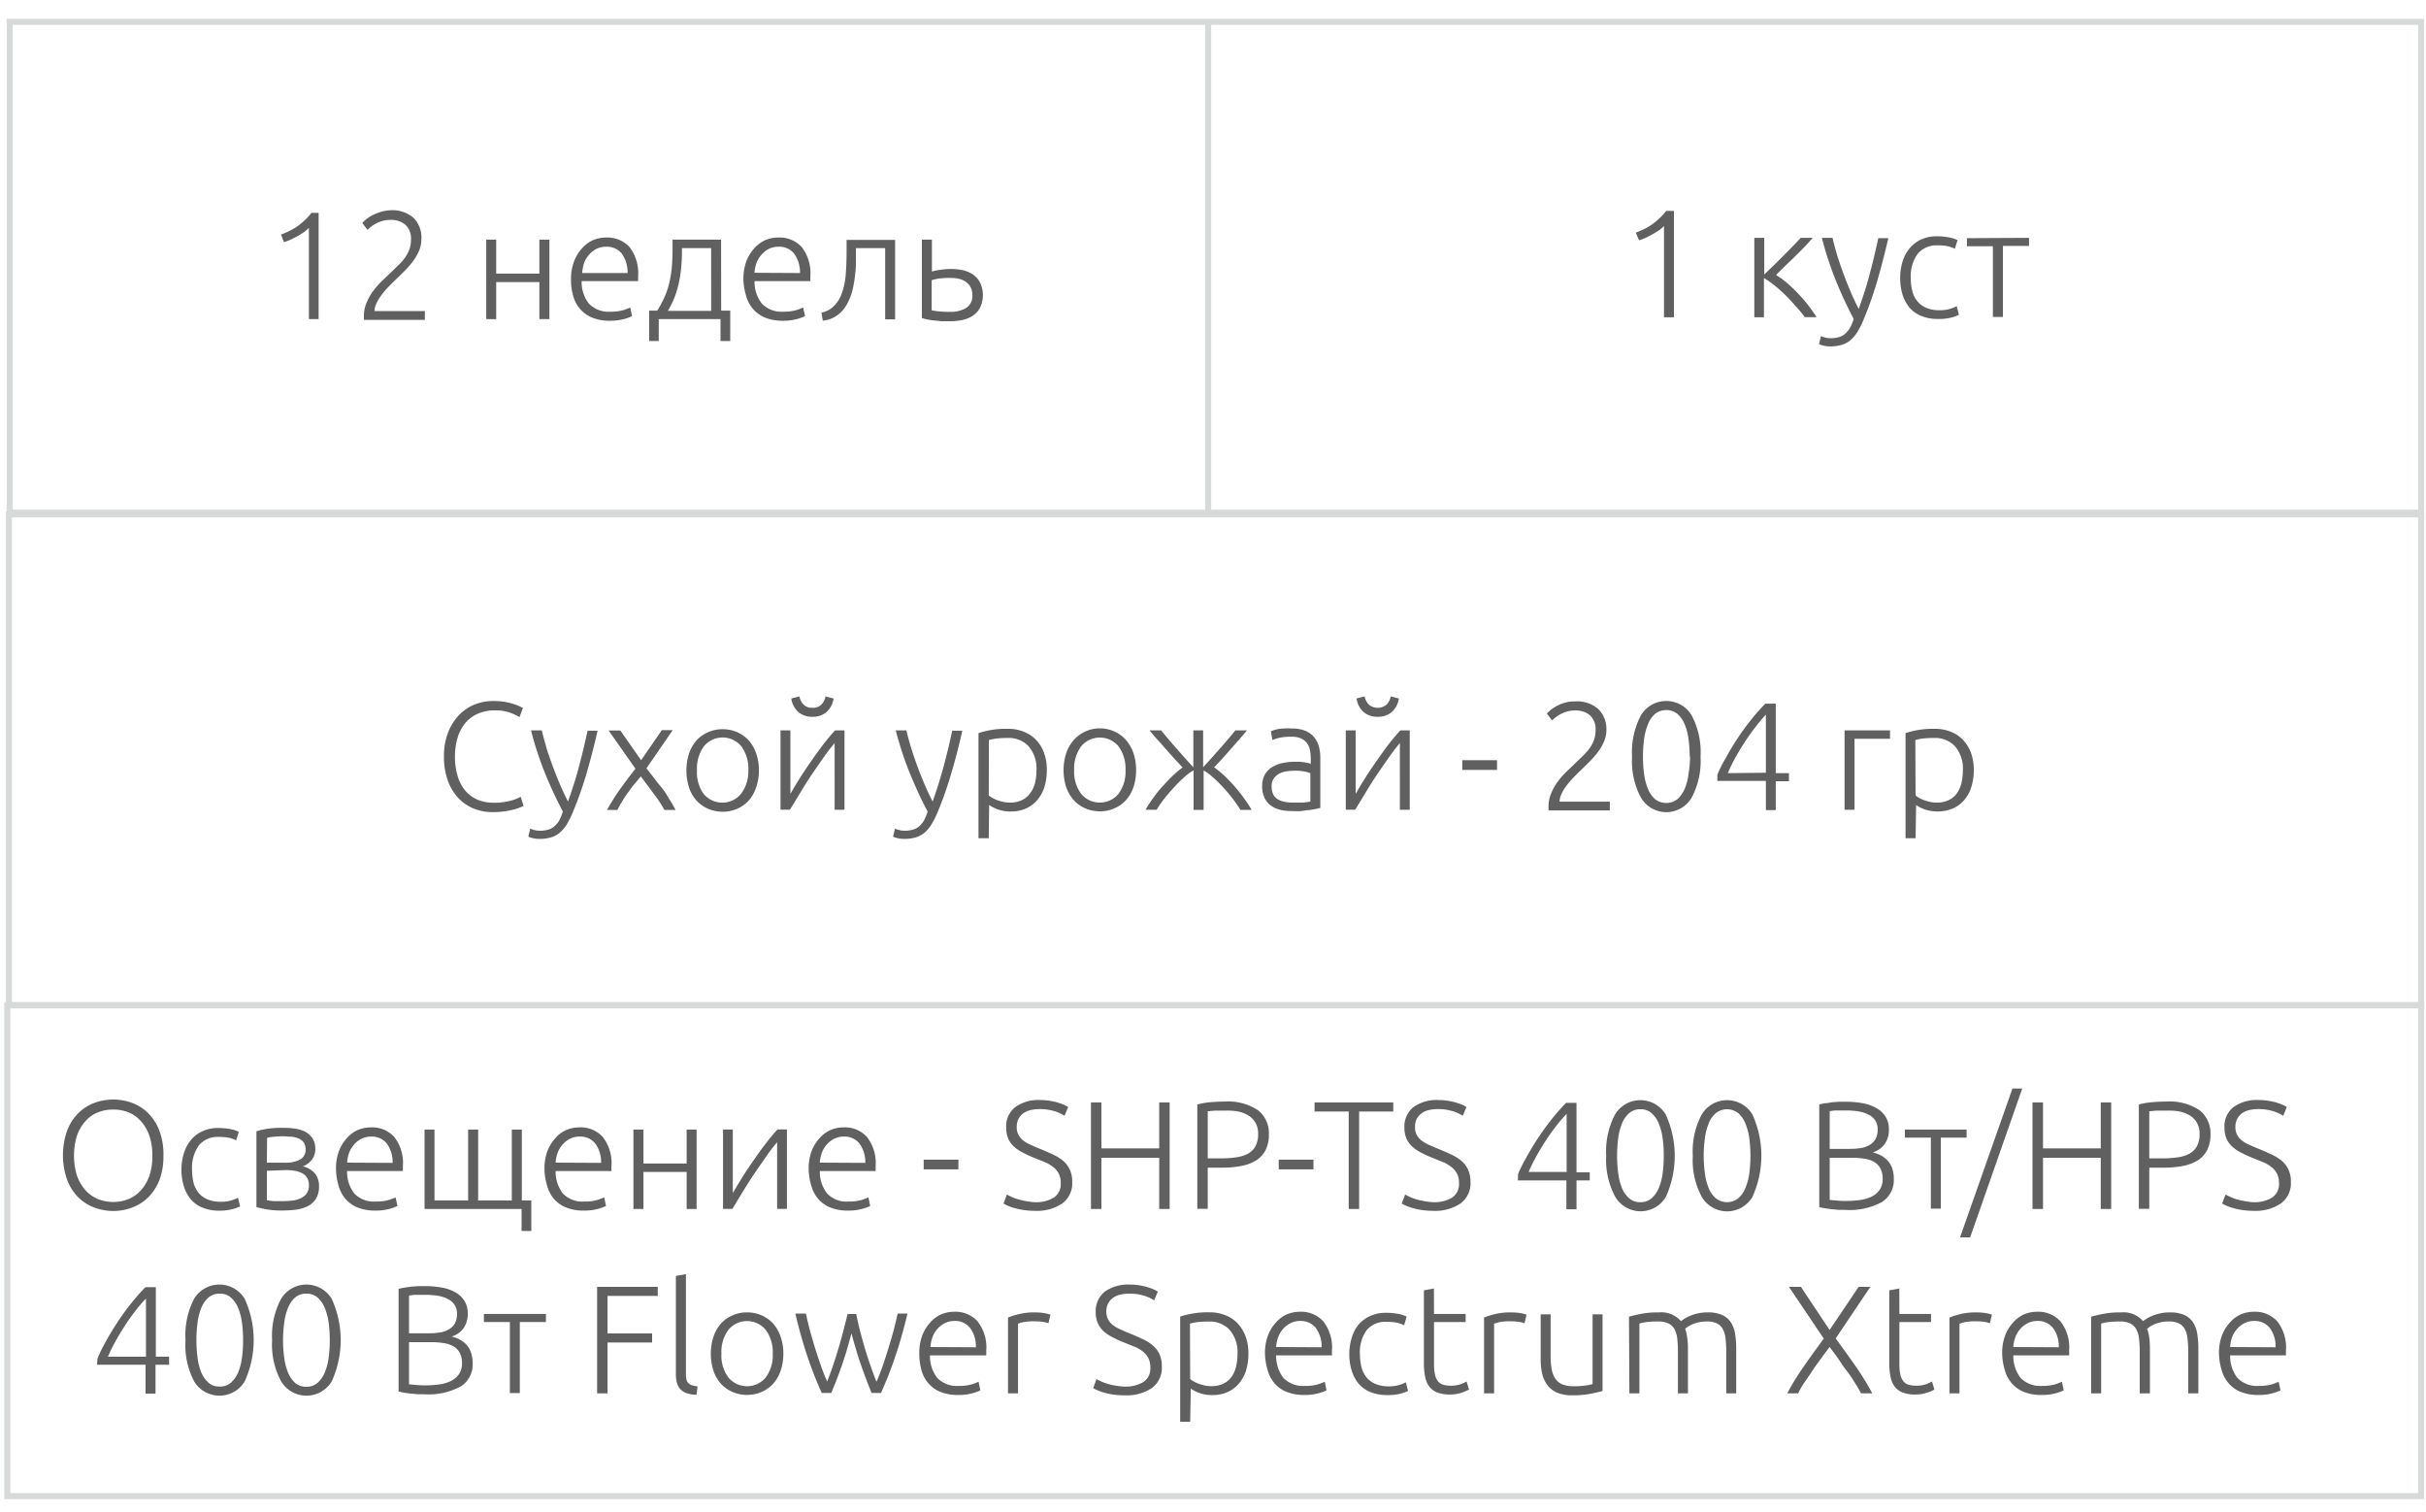 <svg id="Слой_1" data-name="Слой 1" xmlns="http://www.w3.org/2000/svg" viewBox="0 0 300 187"><defs><style>.cls-1{fill:none;stroke:#d8d9d9;stroke-miterlimit:10;stroke-width:0.75px;}.cls-2{fill:#606060;}</style></defs><line class="cls-1" x1="149.4" y1="2.9" x2="149.4" y2="63.2"/><rect class="cls-1" x="1.2" y="2.7" width="298.2" height="60.7"/><rect class="cls-1" x="1.1" y="63.6" width="298.3" height="60.7"/><rect class="cls-1" x="0.9" y="124.3" width="298.5" height="60.7"/><path class="cls-2" d="M20.21,142.9a8.31,8.31,0,0,1-.49,3A6.34,6.34,0,0,1,18.38,148a5.64,5.64,0,0,1-2,1.3,6.63,6.63,0,0,1-4.75,0,5.51,5.51,0,0,1-2-1.3,6,6,0,0,1-1.34-2.16,9.13,9.13,0,0,1,0-6,6,6,0,0,1,1.34-2.14,5.54,5.54,0,0,1,2-1.31,6.77,6.77,0,0,1,4.75,0,5.67,5.67,0,0,1,2,1.31,6.24,6.24,0,0,1,1.34,2.14A8.28,8.28,0,0,1,20.21,142.9Zm-1.37,0a7.71,7.71,0,0,0-.34-2.39,5.22,5.22,0,0,0-1-1.79A4.09,4.09,0,0,0,16,137.59a4.86,4.86,0,0,0-2-.39,4.87,4.87,0,0,0-2,.39,4.09,4.09,0,0,0-1.51,1.13,5.22,5.22,0,0,0-1,1.79,8.54,8.54,0,0,0,0,4.77,5.36,5.36,0,0,0,1,1.8,4.34,4.34,0,0,0,1.51,1.14,5.13,5.13,0,0,0,4,0,4.34,4.34,0,0,0,1.51-1.14,5.36,5.36,0,0,0,1-1.8A7.64,7.64,0,0,0,18.84,142.9Z"/><path class="cls-2" d="M27.09,149.7a5.22,5.22,0,0,1-2-.36,3.78,3.78,0,0,1-1.46-1,4.73,4.73,0,0,1-.88-1.61,6.83,6.83,0,0,1-.31-2.08,6.63,6.63,0,0,1,.32-2.11,4.82,4.82,0,0,1,.9-1.64,4.06,4.06,0,0,1,1.43-1.05,4.51,4.51,0,0,1,1.88-.37,7.8,7.8,0,0,1,1.49.13,3.74,3.74,0,0,1,1.07.34L29.2,141a4.14,4.14,0,0,0-.86-.31,6,6,0,0,0-1.27-.11,3,3,0,0,0-2.48,1.05,4.74,4.74,0,0,0-.84,3,6.7,6.7,0,0,0,.18,1.6,3.38,3.38,0,0,0,.62,1.26,2.82,2.82,0,0,0,1.1.81,4.05,4.05,0,0,0,1.65.3,4.3,4.3,0,0,0,1.34-.18,5.42,5.42,0,0,0,.79-.32l.26,1.07a4.91,4.91,0,0,1-1.07.37A6.41,6.41,0,0,1,27.09,149.7Z"/><path class="cls-2" d="M34.94,139.46c.38,0,.8,0,1.28.06a5,5,0,0,1,1.34.33,2.48,2.48,0,0,1,1,.79,2.28,2.28,0,0,1,.43,1.47,2.07,2.07,0,0,1-.42,1.28,2.42,2.42,0,0,1-1.14.83,2.74,2.74,0,0,1,1.54.91,2.46,2.46,0,0,1,.48,1.54,2.88,2.88,0,0,1-.4,1.59,2.62,2.62,0,0,1-1.06.92,5,5,0,0,1-1.48.41,15.48,15.48,0,0,1-1.68.09,10.69,10.69,0,0,1-1.8-.13c-.51-.09-.95-.19-1.32-.29v-9.38a8.57,8.57,0,0,1,1.26-.29A11.57,11.57,0,0,1,34.94,139.46ZM33,143.77h2.24a3.78,3.78,0,0,0,1.84-.38,1.32,1.32,0,0,0,.71-1.26,1.45,1.45,0,0,0-.25-.89,1.5,1.5,0,0,0-.65-.48,3,3,0,0,0-.91-.21c-.34,0-.68-.05-1-.05a11.37,11.37,0,0,0-1.19.07,4.57,4.57,0,0,0-.76.12Zm0,1v3.63l.31.06.5.06.58,0,.6,0a9.94,9.94,0,0,0,1.24-.08,3.05,3.05,0,0,0,1-.3,1.86,1.86,0,0,0,.71-.59,1.7,1.7,0,0,0,.26-1,1.67,1.67,0,0,0-.22-.9,1.5,1.5,0,0,0-.6-.57,3.31,3.31,0,0,0-.92-.31,6.55,6.55,0,0,0-1.13-.09Z"/><path class="cls-2" d="M41.55,144.57a6.17,6.17,0,0,1,.37-2.25,4.84,4.84,0,0,1,1-1.61,3.84,3.84,0,0,1,1.36-1,4.21,4.21,0,0,1,1.59-.31,3.7,3.7,0,0,1,2.88,1.18,5.22,5.22,0,0,1,1.07,3.63c0,.1,0,.2,0,.3a2.64,2.64,0,0,1,0,.29h-6.9a4.34,4.34,0,0,0,.89,2.77,3.33,3.33,0,0,0,2.66,1,5.63,5.63,0,0,0,1.6-.19,8.65,8.65,0,0,0,.85-.32l.23,1.06a5.34,5.34,0,0,1-1,.36,6.22,6.22,0,0,1-1.72.21,5.78,5.78,0,0,1-2.2-.38,3.93,3.93,0,0,1-1.5-1.06,4.32,4.32,0,0,1-.86-1.63A7.85,7.85,0,0,1,41.55,144.57Zm7-.78a3.88,3.88,0,0,0-.72-2.39,2.35,2.35,0,0,0-1.94-.86,2.57,2.57,0,0,0-1.19.27,2.84,2.84,0,0,0-.91.71,3.43,3.43,0,0,0-.61,1,4.34,4.34,0,0,0-.25,1.24Z"/><path class="cls-2" d="M64.5,149.49h-12v-9.82h1.23v8.77h4.16v-8.77h1.24v8.77h4.16v-8.77h1.24v8.77H65.7v3.77H64.5Z"/><path class="cls-2" d="M67.33,144.57a6.17,6.17,0,0,1,.37-2.25,5,5,0,0,1,1-1.61,3.79,3.79,0,0,1,1.37-1,4.12,4.12,0,0,1,1.58-.31,3.68,3.68,0,0,1,2.88,1.18,5.22,5.22,0,0,1,1.08,3.63c0,.1,0,.2,0,.3l0,.29h-6.9a4.4,4.4,0,0,0,.89,2.77,3.33,3.33,0,0,0,2.66,1,5.58,5.58,0,0,0,1.6-.19c.39-.13.68-.24.86-.32l.22,1.06a5.17,5.17,0,0,1-1,.36,6.33,6.33,0,0,1-1.72.21,5.8,5.8,0,0,1-2.21-.38,3.93,3.93,0,0,1-1.5-1.06,4.17,4.17,0,0,1-.85-1.63A7.44,7.44,0,0,1,67.33,144.57Zm7-.78a3.82,3.82,0,0,0-.72-2.39,2.35,2.35,0,0,0-1.94-.86,2.5,2.5,0,0,0-1.18.27,2.88,2.88,0,0,0-.92.71,3.21,3.21,0,0,0-.6,1,4,4,0,0,0-.26,1.24Z"/><path class="cls-2" d="M86.14,149.49H84.91v-4.58H79.57v4.58H78.33v-9.82h1.24v4.2h5.34v-4.2h1.23Z"/><path class="cls-2" d="M96.1,141.24c-.39.46-.83,1-1.33,1.73s-1,1.43-1.52,2.2-1,1.54-1.47,2.31-.87,1.43-1.21,2H89.41v-9.82h1.21v7.86q.47-.81,1.14-1.89c.44-.71.92-1.43,1.43-2.16s1-1.43,1.53-2.1a22.12,22.12,0,0,1,1.43-1.71h1.16v9.82H96.1Z"/><path class="cls-2" d="M100,144.57a6.17,6.17,0,0,1,.37-2.25,5,5,0,0,1,1-1.61,3.88,3.88,0,0,1,1.37-1,4.13,4.13,0,0,1,1.59-.31,3.67,3.67,0,0,1,2.87,1.18,5.22,5.22,0,0,1,1.08,3.63c0,.1,0,.2,0,.3l0,.29h-6.9a4.34,4.34,0,0,0,.9,2.77,3.3,3.3,0,0,0,2.66,1,5.55,5.55,0,0,0,1.59-.19c.39-.13.68-.24.86-.32l.22,1.06a5.17,5.17,0,0,1-1,.36,6.28,6.28,0,0,1-1.72.21,5.8,5.8,0,0,1-2.21-.38,3.93,3.93,0,0,1-1.5-1.06,4.17,4.17,0,0,1-.85-1.63A7.44,7.44,0,0,1,100,144.57Zm7-.78a3.82,3.82,0,0,0-.72-2.39,2.33,2.33,0,0,0-1.94-.86,2.5,2.5,0,0,0-1.18.27,2.88,2.88,0,0,0-.92.71,3.21,3.21,0,0,0-.6,1,4.35,4.35,0,0,0-.26,1.24Z"/><path class="cls-2" d="M114.22,143.39h4.3v1.2h-4.3Z"/><path class="cls-2" d="M127.92,148.65a4.25,4.25,0,0,0,2.39-.56,2,2,0,0,0,.86-1.82,2.38,2.38,0,0,0-.28-1.21,2.45,2.45,0,0,0-.73-.81,4.15,4.15,0,0,0-1-.57l-1.24-.5a15.63,15.63,0,0,1-1.46-.67,4.85,4.85,0,0,1-1.1-.76,2.9,2.9,0,0,1-.7-1,3.41,3.41,0,0,1-.23-1.29,3,3,0,0,1,1.12-2.57,4.94,4.94,0,0,1,3.11-.87,7.22,7.22,0,0,1,1,.07,8.54,8.54,0,0,1,1,.2c.3.09.57.18.82.28a3.43,3.43,0,0,1,.61.32l-.45,1.08a4.73,4.73,0,0,0-1.34-.6,6.23,6.23,0,0,0-1.7-.23,5.14,5.14,0,0,0-1.15.12,2.6,2.6,0,0,0-.91.4,2.05,2.05,0,0,0-.59.69,2.12,2.12,0,0,0-.22,1,2,2,0,0,0,.23,1,2.16,2.16,0,0,0,.63.72,4.84,4.84,0,0,0,1,.55q.55.25,1.2.51c.52.22,1,.43,1.47.65a5.55,5.55,0,0,1,1.21.76,3.26,3.26,0,0,1,.81,1.06,3.41,3.41,0,0,1,.31,1.54,3.08,3.08,0,0,1-1.25,2.68,5.64,5.64,0,0,1-3.37.9,9.76,9.76,0,0,1-1.39-.1,7.82,7.82,0,0,1-1.12-.24,6,6,0,0,1-.83-.29,3.61,3.61,0,0,1-.53-.27l.41-1.12a4.77,4.77,0,0,0,.52.27,5.3,5.3,0,0,0,.76.29,6.11,6.11,0,0,0,1,.24A7.68,7.68,0,0,0,127.92,148.65Z"/><path class="cls-2" d="M143.35,136.32h1.29v13.17h-1.29v-6.33H136.2v6.33h-1.29V136.32h1.29V142h7.15Z"/><path class="cls-2" d="M151.39,136.21a6.74,6.74,0,0,1,4.16,1.06,3.61,3.61,0,0,1,1.36,3,4.25,4.25,0,0,1-.39,1.91,3.3,3.3,0,0,1-1.15,1.28,5.23,5.23,0,0,1-1.81.7,11.88,11.88,0,0,1-2.42.22h-1.79v5.09h-1.29V136.57a9.21,9.21,0,0,1,1.61-.28C150.28,136.24,150.85,136.21,151.39,136.21Zm.05,1.12c-.48,0-.89,0-1.22,0l-.87.08v5.82H151a12.2,12.2,0,0,0,1.89-.13,4.21,4.21,0,0,0,1.44-.45,2.26,2.26,0,0,0,.92-.92,3.08,3.08,0,0,0,.33-1.5,2.66,2.66,0,0,0-.36-1.45,2.51,2.51,0,0,0-.93-.9,4,4,0,0,0-1.32-.47A8.43,8.43,0,0,0,151.44,137.33Z"/><path class="cls-2" d="M158.13,143.39h4.29v1.2h-4.29Z"/><path class="cls-2" d="M172.29,136.32v1.12h-4.22v12.05h-1.29V137.44h-4.22v-1.12Z"/><path class="cls-2" d="M177.17,148.65a4.29,4.29,0,0,0,2.39-.56,2,2,0,0,0,.86-1.82,2.38,2.38,0,0,0-.28-1.21,2.57,2.57,0,0,0-.73-.81,4.15,4.15,0,0,0-1-.57l-1.24-.5a14.52,14.52,0,0,1-1.46-.67,4.85,4.85,0,0,1-1.1-.76,2.9,2.9,0,0,1-.7-1,3.23,3.23,0,0,1-.24-1.29,3.08,3.08,0,0,1,1.12-2.57,5,5,0,0,1,3.12-.87,7.31,7.31,0,0,1,1,.07,8.54,8.54,0,0,1,1,.2c.29.09.57.18.81.28a3.22,3.22,0,0,1,.62.32l-.46,1.08a4.49,4.49,0,0,0-1.34-.6,6.13,6.13,0,0,0-1.7-.23,5.2,5.2,0,0,0-1.15.12,2.63,2.63,0,0,0-.9.4,2.2,2.2,0,0,0-.6.69,2.25,2.25,0,0,0-.21,1,2.15,2.15,0,0,0,.22,1,2.31,2.31,0,0,0,.64.72,4.84,4.84,0,0,0,1,.55q.55.25,1.2.51c.52.22,1,.43,1.47.65a5.8,5.8,0,0,1,1.21.76,3.26,3.26,0,0,1,.81,1.06,3.55,3.55,0,0,1,.31,1.54,3.08,3.08,0,0,1-1.25,2.68,5.64,5.64,0,0,1-3.37.9,9.76,9.76,0,0,1-1.39-.1,7.53,7.53,0,0,1-1.12-.24,5.6,5.6,0,0,1-.83-.29,4.47,4.47,0,0,1-.54-.27l.42-1.12a5.56,5.56,0,0,0,.51.27,6.42,6.42,0,0,0,.76.29,6.25,6.25,0,0,0,1,.24A7.59,7.59,0,0,0,177.17,148.65Z"/><path class="cls-2" d="M187.73,145.16a17.12,17.12,0,0,1,1-2c.41-.76.88-1.54,1.4-2.34s1.08-1.58,1.69-2.35,1.22-1.46,1.84-2.1h1.29v8.59h1.64v1h-1.64v3.57H193.7v-3.57h-6Zm6-.25v-7.18a15.82,15.82,0,0,0-1.35,1.58c-.46.59-.89,1.2-1.3,1.84s-.8,1.28-1.15,1.92-.65,1.26-.9,1.84Z"/><path class="cls-2" d="M198.62,142.92a9.81,9.81,0,0,1,1.1-5.12,3.66,3.66,0,0,1,6.26,0A12.29,12.29,0,0,1,206,148a3.64,3.64,0,0,1-6.25,0A9.64,9.64,0,0,1,198.62,142.92Zm7.12,0a15.27,15.27,0,0,0-.14-2.18,7.19,7.19,0,0,0-.48-1.83,3.42,3.42,0,0,0-.9-1.28,2,2,0,0,0-1.36-.47,2.09,2.09,0,0,0-1.39.47,3.41,3.41,0,0,0-.89,1.28,7.19,7.19,0,0,0-.47,1.83,17,17,0,0,0,0,4.35,7.19,7.19,0,0,0,.47,1.83,3.49,3.49,0,0,0,.89,1.26,2,2,0,0,0,1.39.47,2,2,0,0,0,1.36-.47,3.51,3.51,0,0,0,.9-1.26,7.19,7.19,0,0,0,.48-1.83A15.12,15.12,0,0,0,205.74,142.92Z"/><path class="cls-2" d="M209.33,142.92a9.71,9.71,0,0,1,1.11-5.12,3.66,3.66,0,0,1,6.26,0,12.29,12.29,0,0,1,0,10.21,3.64,3.64,0,0,1-6.25,0A9.63,9.63,0,0,1,209.33,142.92Zm7.13,0a16.88,16.88,0,0,0-.14-2.18,7.18,7.18,0,0,0-.49-1.83,3.3,3.3,0,0,0-.89-1.28,2.25,2.25,0,0,0-2.75,0,3.3,3.3,0,0,0-.89,1.28,7.19,7.19,0,0,0-.47,1.83,15.84,15.84,0,0,0,0,4.35,7.19,7.19,0,0,0,.47,1.83,3.37,3.37,0,0,0,.89,1.26,2.25,2.25,0,0,0,2.75,0,3.37,3.37,0,0,0,.89-1.26,7.18,7.18,0,0,0,.49-1.83A16.72,16.72,0,0,0,216.46,142.92Z"/><path class="cls-2" d="M228.13,149.6l-.76,0-.87-.08-.84-.11-.69-.15V136.57a6.72,6.72,0,0,1,.76-.16c.28,0,.57-.08.87-.12l.87-.06.79,0a11.88,11.88,0,0,1,2,.17A5.2,5.2,0,0,1,232,137a3.07,3.07,0,0,1,1.15,1.05,2.88,2.88,0,0,1,.43,1.62,3,3,0,0,1-.54,1.82,2.77,2.77,0,0,1-1.45,1,4.75,4.75,0,0,1,1,.38,3.12,3.12,0,0,1,.84.64,2.78,2.78,0,0,1,.56.95,4.07,4.07,0,0,1,.2,1.34,3.19,3.19,0,0,1-1.49,2.84A8.34,8.34,0,0,1,228.13,149.6Zm-1.87-7.54h2.51a8.07,8.07,0,0,0,1.33-.1,3.19,3.19,0,0,0,1.09-.38,2,2,0,0,0,.74-.74,2.43,2.43,0,0,0,.26-1.18,2,2,0,0,0-.28-1.09,2.13,2.13,0,0,0-.81-.73,4.17,4.17,0,0,0-1.25-.41,9.71,9.71,0,0,0-1.59-.12c-.47,0-.87,0-1.19,0s-.59.06-.81.09Zm0,1.1v5.21l.86.08a11,11,0,0,0,1.16.05,13.49,13.49,0,0,0,1.7-.11,5,5,0,0,0,1.45-.42,2.61,2.61,0,0,0,1-.84,2.33,2.33,0,0,0,.38-1.37,2.66,2.66,0,0,0-.27-1.27,2,2,0,0,0-.76-.8,3.21,3.21,0,0,0-1.2-.41,9.71,9.71,0,0,0-1.59-.12Z"/><path class="cls-2" d="M243.19,139.67v1H240v8.78h-1.23v-8.78h-3.21v-1Z"/><path class="cls-2" d="M243.63,153h-1.25l6.48-18.4h1.21Z"/><path class="cls-2" d="M259.78,136.32h1.29v13.17h-1.29v-6.33h-7.14v6.33h-1.3V136.32h1.3V142h7.14Z"/><path class="cls-2" d="M267.82,136.21a6.72,6.72,0,0,1,4.16,1.06,3.62,3.62,0,0,1,1.37,3,4.25,4.25,0,0,1-.4,1.91,3.35,3.35,0,0,1-1.14,1.28,5.36,5.36,0,0,1-1.82.7,11.81,11.81,0,0,1-2.42.22h-1.79v5.09h-1.29V136.57a9.21,9.21,0,0,1,1.61-.28C266.71,136.24,267.28,136.21,267.82,136.21Zm.05,1.12c-.48,0-.89,0-1.22,0l-.87.08v5.82h1.64a12.2,12.2,0,0,0,1.89-.13,4.21,4.21,0,0,0,1.44-.45,2.26,2.26,0,0,0,.92-.92,3.08,3.08,0,0,0,.33-1.5,2.66,2.66,0,0,0-.36-1.45,2.51,2.51,0,0,0-.93-.9,4,4,0,0,0-1.32-.47A8.43,8.43,0,0,0,267.87,137.33Z"/><path class="cls-2" d="M278.57,148.65a4.27,4.27,0,0,0,2.39-.56,2,2,0,0,0,.86-1.82,2.38,2.38,0,0,0-.28-1.21,2.45,2.45,0,0,0-.73-.81,4.15,4.15,0,0,0-1-.57l-1.24-.5a15.63,15.63,0,0,1-1.46-.67,4.85,4.85,0,0,1-1.1-.76,2.9,2.9,0,0,1-.7-1,3.41,3.41,0,0,1-.23-1.29,3,3,0,0,1,1.12-2.57,4.94,4.94,0,0,1,3.11-.87,7.22,7.22,0,0,1,1.05.07,8.54,8.54,0,0,1,1,.2,8.41,8.41,0,0,1,.81.28,3.22,3.22,0,0,1,.62.32l-.45,1.08a4.73,4.73,0,0,0-1.34-.6,6.23,6.23,0,0,0-1.7-.23,5.08,5.08,0,0,0-1.15.12,2.6,2.6,0,0,0-.91.4,2.05,2.05,0,0,0-.59.69,2.12,2.12,0,0,0-.22,1,2,2,0,0,0,.23,1,2.16,2.16,0,0,0,.63.72,4.84,4.84,0,0,0,1,.55q.56.25,1.2.51c.52.22,1,.43,1.47.65a5.8,5.8,0,0,1,1.21.76,3.26,3.26,0,0,1,.81,1.06,3.41,3.41,0,0,1,.31,1.54,3.08,3.08,0,0,1-1.25,2.68,5.64,5.64,0,0,1-3.37.9,9.76,9.76,0,0,1-1.39-.1,7.82,7.82,0,0,1-1.12-.24,5.6,5.6,0,0,1-.83-.29,4.47,4.47,0,0,1-.54-.27l.42-1.12a4.77,4.77,0,0,0,.52.27,5.3,5.3,0,0,0,.76.29,6.11,6.11,0,0,0,1,.24A7.68,7.68,0,0,0,278.57,148.65Z"/><path class="cls-2" d="M12.05,168a17.12,17.12,0,0,1,1-2.05c.41-.76.88-1.54,1.4-2.34s1.08-1.58,1.69-2.35,1.22-1.46,1.84-2.1h1.29v8.59h1.64v1H19.23v3.57H18v-3.57h-6Zm6-.25v-7.18a15.82,15.82,0,0,0-1.35,1.58c-.46.59-.89,1.2-1.3,1.84s-.8,1.28-1.15,1.92a18.14,18.14,0,0,0-.9,1.84Z"/><path class="cls-2" d="M22.94,165.72A9.81,9.81,0,0,1,24,160.6a3.66,3.66,0,0,1,6.26,0,12.29,12.29,0,0,1,0,10.21,3.65,3.65,0,0,1-6.25,0A9.64,9.64,0,0,1,22.94,165.72Zm7.12,0a15.27,15.27,0,0,0-.14-2.18,7.19,7.19,0,0,0-.48-1.83,3.42,3.42,0,0,0-.9-1.28,2,2,0,0,0-1.37-.47,2.08,2.08,0,0,0-1.38.47,3.41,3.41,0,0,0-.89,1.28,7.19,7.19,0,0,0-.47,1.83,17,17,0,0,0,0,4.35,7.19,7.19,0,0,0,.47,1.83,3.49,3.49,0,0,0,.89,1.26,2,2,0,0,0,1.38.47,2,2,0,0,0,1.37-.47,3.51,3.51,0,0,0,.9-1.26,7.19,7.19,0,0,0,.48-1.83A15.12,15.12,0,0,0,30.06,165.72Z"/><path class="cls-2" d="M33.65,165.72a9.71,9.71,0,0,1,1.11-5.12,3.66,3.66,0,0,1,6.26,0,12.29,12.29,0,0,1,0,10.21,3.65,3.65,0,0,1-6.25,0A9.54,9.54,0,0,1,33.65,165.72Zm7.13,0a16.88,16.88,0,0,0-.14-2.18,7.18,7.18,0,0,0-.49-1.83,3.41,3.41,0,0,0-.89-1.28,2.05,2.05,0,0,0-1.37-.47,2.09,2.09,0,0,0-1.39.47,3.39,3.39,0,0,0-.88,1.28,7.19,7.19,0,0,0-.47,1.83,15.84,15.84,0,0,0,0,4.35,7.19,7.19,0,0,0,.47,1.83A3.47,3.47,0,0,0,36.5,171a2,2,0,0,0,1.39.47,2,2,0,0,0,1.37-.47,3.49,3.49,0,0,0,.89-1.26,7.18,7.18,0,0,0,.49-1.83A16.72,16.72,0,0,0,40.78,165.72Z"/><path class="cls-2" d="M52.44,172.4l-.75,0-.87-.08-.85-.11-.68-.15V159.37a6.72,6.72,0,0,1,.76-.16c.28-.05.57-.08.86-.12l.88-.06.79,0a11.88,11.88,0,0,1,2,.17,5.2,5.2,0,0,1,1.68.57,3.07,3.07,0,0,1,1.15,1.05,2.88,2.88,0,0,1,.43,1.62,3,3,0,0,1-.54,1.82,2.77,2.77,0,0,1-1.45,1,4.75,4.75,0,0,1,1,.38,3.28,3.28,0,0,1,.84.64,2.78,2.78,0,0,1,.56,1,4.07,4.07,0,0,1,.2,1.34A3.19,3.19,0,0,1,57,171.42,8.36,8.36,0,0,1,52.44,172.4Zm-1.86-7.54h2.51a8.07,8.07,0,0,0,1.33-.1,3.19,3.19,0,0,0,1.09-.38,2,2,0,0,0,.74-.74,2.43,2.43,0,0,0,.26-1.18,2,2,0,0,0-.28-1.09,2.13,2.13,0,0,0-.81-.73,4.17,4.17,0,0,0-1.25-.41,9.71,9.71,0,0,0-1.59-.12c-.47,0-.87,0-1.19,0s-.59.06-.81.09Zm0,1.1v5.21l.86.08a11,11,0,0,0,1.16.05,13.49,13.49,0,0,0,1.7-.11,5,5,0,0,0,1.45-.42,2.78,2.78,0,0,0,1-.84,2.33,2.33,0,0,0,.38-1.37,2.66,2.66,0,0,0-.27-1.27,2,2,0,0,0-.76-.8,3.21,3.21,0,0,0-1.2-.41,9.71,9.71,0,0,0-1.59-.12Z"/><path class="cls-2" d="M67.51,162.47v1H64.28v8.78H63.05v-8.78H59.84v-1Z"/><path class="cls-2" d="M73.84,172.29V159.12h7.5v1.12H75.13v4.64h5.51V166H75.13v6.29Z"/><path class="cls-2" d="M86.13,172.46A4.25,4.25,0,0,1,85,172.3a2,2,0,0,1-.78-.44,1.73,1.73,0,0,1-.47-.76,3.53,3.53,0,0,1-.17-1.17V157.77l1.24-.22V169.9a2.89,2.89,0,0,0,.08.73,1,1,0,0,0,.26.43,1,1,0,0,0,.45.24,4.38,4.38,0,0,0,.65.13Z"/><path class="cls-2" d="M96.87,167.39a6.44,6.44,0,0,1-.34,2.11,4.64,4.64,0,0,1-.93,1.61,4.24,4.24,0,0,1-1.41,1,4.47,4.47,0,0,1-1.81.37,4.39,4.39,0,0,1-1.8-.37,4.18,4.18,0,0,1-1.42-1,4.64,4.64,0,0,1-.93-1.61,6.91,6.91,0,0,1,0-4.22,4.82,4.82,0,0,1,.93-1.63,4.18,4.18,0,0,1,1.42-1,4.23,4.23,0,0,1,1.8-.37,4.31,4.31,0,0,1,1.81.37,4.24,4.24,0,0,1,1.41,1,4.82,4.82,0,0,1,.93,1.63A6.39,6.39,0,0,1,96.87,167.39Zm-1.31,0a4.65,4.65,0,0,0-.86-2.94,3,3,0,0,0-4.64,0,4.65,4.65,0,0,0-.85,2.94,4.57,4.57,0,0,0,.85,2.92,3,3,0,0,0,4.64,0A4.57,4.57,0,0,0,95.56,167.39Z"/><path class="cls-2" d="M105.88,162.47c.12.63.27,1.3.45,2s.38,1.44.6,2.18.46,1.48.71,2.2.5,1.4.75,2c.22-.48.44-1.06.69-1.75s.48-1.42.72-2.19.47-1.53.68-2.31.38-1.51.52-2.18h1.22q-.69,2.9-1.5,5.28a48.21,48.21,0,0,1-1.78,4.54h-1.15q-.29-.67-.6-1.5c-.21-.55-.43-1.14-.65-1.76s-.44-1.29-.65-2-.41-1.39-.6-2.11c-.19.72-.39,1.43-.59,2.12s-.43,1.35-.65,2-.44,1.21-.65,1.76-.41,1-.6,1.49h-1.18a45.63,45.63,0,0,1-1.78-4.54q-.81-2.4-1.49-5.28h1.31c.14.67.31,1.39.52,2.17s.44,1.55.68,2.32.49,1.49.73,2.17.48,1.27.7,1.75c.24-.63.49-1.3.73-2s.47-1.45.69-2.18.41-1.46.6-2.18.36-1.39.51-2Z"/><path class="cls-2" d="M113.68,167.37a6.17,6.17,0,0,1,.37-2.25,5,5,0,0,1,1-1.61,3.79,3.79,0,0,1,1.37-1,4.12,4.12,0,0,1,1.58-.31,3.68,3.68,0,0,1,2.88,1.18,5.22,5.22,0,0,1,1.08,3.63c0,.1,0,.2,0,.3s0,.2,0,.28H115a4.41,4.41,0,0,0,.89,2.78,3.37,3.37,0,0,0,2.66,1,5.58,5.58,0,0,0,1.6-.19,7.25,7.25,0,0,0,.86-.33l.22,1.07a5.17,5.17,0,0,1-1,.36,6.33,6.33,0,0,1-1.72.21,5.83,5.83,0,0,1-2.21-.38,3.92,3.92,0,0,1-1.5-1.07,4.06,4.06,0,0,1-.85-1.62A7.44,7.44,0,0,1,113.68,167.37Zm7-.78a3.82,3.82,0,0,0-.72-2.39,2.33,2.33,0,0,0-1.94-.86,2.5,2.5,0,0,0-1.18.27,2.88,2.88,0,0,0-.92.71,3.21,3.21,0,0,0-.6,1,4.35,4.35,0,0,0-.26,1.24Z"/><path class="cls-2" d="M128,162.28a6.93,6.93,0,0,1,1.14.09,4.24,4.24,0,0,1,.76.19l-.25,1.07a2.84,2.84,0,0,0-.62-.17,7.9,7.9,0,0,0-1.22-.08,6.31,6.31,0,0,0-1.29.11,3.9,3.9,0,0,0-.63.19v8.61h-1.24v-9.37a8.87,8.87,0,0,1,1.31-.42A8,8,0,0,1,128,162.28Z"/><path class="cls-2" d="M139,171.45a4.29,4.29,0,0,0,2.39-.56,2,2,0,0,0,.86-1.82,2.49,2.49,0,0,0-.28-1.21,2.57,2.57,0,0,0-.73-.81,4.22,4.22,0,0,0-1.05-.57L139,166a14.52,14.52,0,0,1-1.46-.67,4.92,4.92,0,0,1-1.11-.76,3,3,0,0,1-.69-1,3.23,3.23,0,0,1-.24-1.29,3.08,3.08,0,0,1,1.12-2.57,5,5,0,0,1,3.12-.87,7.17,7.17,0,0,1,1,.07,7.7,7.7,0,0,1,1,.2c.3.09.57.18.82.28a3.55,3.55,0,0,1,.62.32l-.46,1.08a4.6,4.6,0,0,0-1.34-.6,5.78,5.78,0,0,0-1.7-.23,5.14,5.14,0,0,0-1.15.12,2.47,2.47,0,0,0-.9.4,2.2,2.2,0,0,0-.6.69,2.25,2.25,0,0,0-.22,1,2.15,2.15,0,0,0,.23,1,2.19,2.19,0,0,0,.64.72,4.84,4.84,0,0,0,1,.55c.37.17.76.34,1.19.51s1,.43,1.48.65a5.47,5.47,0,0,1,1.2.76,3.15,3.15,0,0,1,.82,1.06,3.55,3.55,0,0,1,.3,1.54,3.07,3.07,0,0,1-1.24,2.68,5.64,5.64,0,0,1-3.37.89,9.84,9.84,0,0,1-1.39-.09,7.53,7.53,0,0,1-1.12-.24,6.23,6.23,0,0,1-.84-.29,5.06,5.06,0,0,1-.53-.27l.42-1.12a5.56,5.56,0,0,0,.51.27,6.42,6.42,0,0,0,.76.29,6,6,0,0,0,1,.24A7.59,7.59,0,0,0,139,171.45Z"/><path class="cls-2" d="M147.18,175.8h-1.24v-13a10.17,10.17,0,0,1,1.41-.36,10.85,10.85,0,0,1,2.16-.17,5.16,5.16,0,0,1,2,.35,4.18,4.18,0,0,1,1.52,1,4.9,4.9,0,0,1,1,1.62,6.25,6.25,0,0,1,.35,2.15,7.12,7.12,0,0,1-.29,2.06,4.62,4.62,0,0,1-.87,1.61,4.05,4.05,0,0,1-1.39,1.06,4.6,4.6,0,0,1-1.9.38,4.55,4.55,0,0,1-1.68-.28,4.38,4.38,0,0,1-1-.52Zm0-5.28a3.34,3.34,0,0,0,.42.29,5.62,5.62,0,0,0,.6.28,5.33,5.33,0,0,0,.74.22,3.86,3.86,0,0,0,.84.09,3.33,3.33,0,0,0,1.53-.32,2.75,2.75,0,0,0,1-.85,3.85,3.85,0,0,0,.55-1.27,7.08,7.08,0,0,0,.17-1.55,4.18,4.18,0,0,0-1-3,3.35,3.35,0,0,0-2.56-1,11.6,11.6,0,0,0-1.48.08,6.38,6.38,0,0,0-.84.18Z"/><path class="cls-2" d="M156.43,167.37a6.17,6.17,0,0,1,.37-2.25,5,5,0,0,1,1-1.61,3.79,3.79,0,0,1,1.37-1,4.12,4.12,0,0,1,1.58-.31,3.68,3.68,0,0,1,2.88,1.18,5.22,5.22,0,0,1,1.08,3.63c0,.1,0,.2,0,.3s0,.2,0,.28h-6.9a4.41,4.41,0,0,0,.89,2.78,3.37,3.37,0,0,0,2.66,1,5.63,5.63,0,0,0,1.6-.19,7.25,7.25,0,0,0,.86-.33l.22,1.07a5.17,5.17,0,0,1-1,.36,6.33,6.33,0,0,1-1.72.21,5.8,5.8,0,0,1-2.21-.38,3.84,3.84,0,0,1-1.5-1.07,4.06,4.06,0,0,1-.85-1.62A7.44,7.44,0,0,1,156.43,167.37Zm7-.78a3.82,3.82,0,0,0-.72-2.39,2.35,2.35,0,0,0-1.94-.86,2.5,2.5,0,0,0-1.18.27,2.88,2.88,0,0,0-.92.71,3.21,3.21,0,0,0-.6,1,4,4,0,0,0-.26,1.24Z"/><path class="cls-2" d="M171.5,172.5a5.31,5.31,0,0,1-2-.36,3.82,3.82,0,0,1-1.45-1,4.56,4.56,0,0,1-.88-1.61,6.53,6.53,0,0,1-.31-2.08,6.63,6.63,0,0,1,.32-2.11,4.5,4.5,0,0,1,.9-1.64,4.11,4.11,0,0,1,1.42-1,4.57,4.57,0,0,1,1.88-.37,7.91,7.91,0,0,1,1.5.13,3.74,3.74,0,0,1,1.07.34l-.32,1.07a4.14,4.14,0,0,0-.86-.31,6.09,6.09,0,0,0-1.27-.11,3,3,0,0,0-2.48,1,4.66,4.66,0,0,0-.85,3,6.68,6.68,0,0,0,.19,1.6,3.38,3.38,0,0,0,.62,1.26,2.92,2.92,0,0,0,1.1.81,4.05,4.05,0,0,0,1.65.3,4.34,4.34,0,0,0,1.34-.18,4.78,4.78,0,0,0,.78-.32l.27,1.07a5.12,5.12,0,0,1-1.07.37A6.41,6.41,0,0,1,171.5,172.5Z"/><path class="cls-2" d="M177.33,162.47h3.91v1h-3.91v5.23a5.62,5.62,0,0,0,.14,1.36,1.94,1.94,0,0,0,.41.8,1.27,1.27,0,0,0,.65.38,3.1,3.1,0,0,0,.83.1,3.66,3.66,0,0,0,1.26-.18,4.84,4.84,0,0,0,.74-.34l.3,1a5.15,5.15,0,0,1-.93.39,4.44,4.44,0,0,1-1.44.22,4.24,4.24,0,0,1-1.53-.24,2.28,2.28,0,0,1-1-.72,2.91,2.91,0,0,1-.52-1.21,8.43,8.43,0,0,1-.16-1.71v-9l1.24-.23Z"/><path class="cls-2" d="M186.87,162.28a7.06,7.06,0,0,1,1.15.09,4.31,4.31,0,0,1,.75.19l-.25,1.07a2.84,2.84,0,0,0-.62-.17,7.9,7.9,0,0,0-1.22-.08,6.2,6.2,0,0,0-1.28.11,3.79,3.79,0,0,0-.64.19v8.61h-1.24v-9.37a8.87,8.87,0,0,1,1.31-.42A8,8,0,0,1,186.87,162.28Z"/><path class="cls-2" d="M198.17,172c-.37.1-.86.21-1.48.34a11.36,11.36,0,0,1-2.28.19,4.7,4.7,0,0,1-1.84-.32,2.93,2.93,0,0,1-1.2-.92,3.81,3.81,0,0,1-.66-1.42,8.13,8.13,0,0,1-.19-1.84v-5.51h1.23v5.11a8.81,8.81,0,0,0,.15,1.76,2.74,2.74,0,0,0,.5,1.17,1.86,1.86,0,0,0,.88.65,3.9,3.9,0,0,0,1.32.2,9.67,9.67,0,0,0,1.52-.1,4.08,4.08,0,0,0,.82-.17v-8.62h1.23Z"/><path class="cls-2" d="M201.44,162.81c.37-.1.85-.22,1.43-.34a11.07,11.07,0,0,1,2.29-.19,3.2,3.2,0,0,1,2.7,1.08l.37-.26a6.26,6.26,0,0,1,.7-.37,5.64,5.64,0,0,1,1-.32,5.25,5.25,0,0,1,1.24-.13,4.21,4.21,0,0,1,1.81.33,2.53,2.53,0,0,1,1.08.93,3.85,3.85,0,0,1,.51,1.43,11.58,11.58,0,0,1,.13,1.83v5.49h-1.23V167.2a13.5,13.5,0,0,0-.09-1.68,3.11,3.11,0,0,0-.34-1.18,1.6,1.6,0,0,0-.73-.7,2.77,2.77,0,0,0-1.24-.24,4.67,4.67,0,0,0-1,.1,4.54,4.54,0,0,0-.81.26,3.49,3.49,0,0,0-.87.53,5.67,5.67,0,0,1,.25,1.11,9,9,0,0,1,.09,1.3v5.59h-1.24V167.2a13.69,13.69,0,0,0-.08-1.68,3.29,3.29,0,0,0-.35-1.18,1.69,1.69,0,0,0-.75-.7,2.94,2.94,0,0,0-1.29-.24,10.73,10.73,0,0,0-1.51.09,4.43,4.43,0,0,0-.78.17v8.63h-1.24Z"/><path class="cls-2" d="M229.84,159.12h1.45L227,165.5c.83,1.13,1.65,2.26,2.44,3.4a31.43,31.43,0,0,1,2.09,3.39h-1.39c-.2-.38-.45-.81-.74-1.27s-.62-1-1-1.47-.71-1-1.08-1.54-.73-1-1.07-1.45c-.35.45-.71.94-1.08,1.45s-.74,1-1.09,1.54-.68,1-1,1.47a10.9,10.9,0,0,0-.72,1.27h-1.35a31.82,31.82,0,0,1,2.08-3.38c.8-1.14,1.61-2.27,2.44-3.39l-4.31-6.4h1.48l3.55,5.33Z"/><path class="cls-2" d="M234.88,162.47h3.91v1h-3.91v5.23a5.62,5.62,0,0,0,.14,1.36,1.94,1.94,0,0,0,.41.8,1.27,1.27,0,0,0,.65.38,3.1,3.1,0,0,0,.83.1,3.66,3.66,0,0,0,1.26-.18,4.84,4.84,0,0,0,.74-.34l.3,1a5.15,5.15,0,0,1-.93.39,4.44,4.44,0,0,1-1.44.22,4.24,4.24,0,0,1-1.53-.24,2.28,2.28,0,0,1-1-.72,2.91,2.91,0,0,1-.52-1.21,8.43,8.43,0,0,1-.16-1.71v-9l1.24-.23Z"/><path class="cls-2" d="M244.42,162.28a7.06,7.06,0,0,1,1.15.09,4.31,4.31,0,0,1,.75.19l-.25,1.07a2.84,2.84,0,0,0-.62-.17,7.9,7.9,0,0,0-1.22-.08,6.2,6.2,0,0,0-1.28.11,3.79,3.79,0,0,0-.64.19v8.61h-1.24v-9.37a8.87,8.87,0,0,1,1.31-.42A8,8,0,0,1,244.42,162.28Z"/><path class="cls-2" d="M247.59,167.37a6.17,6.17,0,0,1,.37-2.25,5,5,0,0,1,1-1.61,3.88,3.88,0,0,1,1.37-1,4.12,4.12,0,0,1,1.58-.31,3.68,3.68,0,0,1,2.88,1.18,5.22,5.22,0,0,1,1.08,3.63c0,.1,0,.2,0,.3s0,.2,0,.28h-6.9a4.41,4.41,0,0,0,.89,2.78,3.37,3.37,0,0,0,2.66,1,5.58,5.58,0,0,0,1.6-.19,7.25,7.25,0,0,0,.86-.33l.22,1.07a5.17,5.17,0,0,1-1,.36,6.28,6.28,0,0,1-1.72.21,5.8,5.8,0,0,1-2.21-.38,3.84,3.84,0,0,1-1.5-1.07,4.06,4.06,0,0,1-.85-1.62A7.44,7.44,0,0,1,247.59,167.37Zm7-.78a3.82,3.82,0,0,0-.72-2.39,2.33,2.33,0,0,0-1.94-.86,2.5,2.5,0,0,0-1.18.27,2.88,2.88,0,0,0-.92.71,3.21,3.21,0,0,0-.6,1,4,4,0,0,0-.26,1.24Z"/><path class="cls-2" d="M258.59,162.81c.37-.1.85-.22,1.44-.34a11,11,0,0,1,2.29-.19,3.18,3.18,0,0,1,2.69,1.08l.37-.26a6.26,6.26,0,0,1,.7-.37,5.94,5.94,0,0,1,1-.32,5.25,5.25,0,0,1,1.24-.13,4.29,4.29,0,0,1,1.82.33,2.56,2.56,0,0,1,1.07.93,3.85,3.85,0,0,1,.51,1.43,11.58,11.58,0,0,1,.13,1.83v5.49H270.6V167.2a13.5,13.5,0,0,0-.09-1.68,3.11,3.11,0,0,0-.34-1.18,1.6,1.6,0,0,0-.73-.7,2.77,2.77,0,0,0-1.24-.24,4.74,4.74,0,0,0-1,.1,4.54,4.54,0,0,0-.81.26,3.54,3.54,0,0,0-.56.3l-.31.23a6.47,6.47,0,0,1,.26,1.11,10.8,10.8,0,0,1,.08,1.3v5.59H264.6V167.2a13.5,13.5,0,0,0-.09-1.68,3.1,3.1,0,0,0-.35-1.18,1.69,1.69,0,0,0-.75-.7,2.94,2.94,0,0,0-1.29-.24,10.58,10.58,0,0,0-1.5.09,4.39,4.39,0,0,0-.79.17v8.63h-1.24Z"/><path class="cls-2" d="M274.4,167.37a6.17,6.17,0,0,1,.37-2.25,5,5,0,0,1,1-1.61,3.79,3.79,0,0,1,1.37-1,4.12,4.12,0,0,1,1.58-.31,3.68,3.68,0,0,1,2.88,1.18,5.22,5.22,0,0,1,1.08,3.63c0,.1,0,.2,0,.3s0,.2,0,.28h-6.9a4.41,4.41,0,0,0,.89,2.78,3.37,3.37,0,0,0,2.66,1,5.63,5.63,0,0,0,1.6-.19,6.34,6.34,0,0,0,.85-.33l.23,1.07a5.34,5.34,0,0,1-1,.36,6.2,6.2,0,0,1-1.71.21,5.8,5.8,0,0,1-2.21-.38,3.84,3.84,0,0,1-1.5-1.07,4.2,4.2,0,0,1-.86-1.62A7.85,7.85,0,0,1,274.4,167.37Zm7-.78a3.82,3.82,0,0,0-.72-2.39,2.35,2.35,0,0,0-1.94-.86,2.57,2.57,0,0,0-1.19.27,3,3,0,0,0-.91.71,3.43,3.43,0,0,0-.61,1,4.34,4.34,0,0,0-.25,1.24Z"/><path class="cls-2" d="M60.9,100.42a6.18,6.18,0,0,1-2.37-.46,5.59,5.59,0,0,1-1.9-1.33,6.36,6.36,0,0,1-1.27-2.16,8.54,8.54,0,0,1-.46-2.93,8,8,0,0,1,.5-2.94,6.7,6.7,0,0,1,1.34-2.16,5.58,5.58,0,0,1,1.94-1.32,6.19,6.19,0,0,1,2.3-.44,9.36,9.36,0,0,1,1.35.09,10,10,0,0,1,1.06.24,8.25,8.25,0,0,1,.78.29,3.59,3.59,0,0,1,.49.25l-.42,1.12a7.63,7.63,0,0,0-1.2-.56,5.29,5.29,0,0,0-1.82-.27,5.12,5.12,0,0,0-2.15.42,4.19,4.19,0,0,0-1.55,1.17,5.11,5.11,0,0,0-.94,1.81,8,8,0,0,0-.32,2.32,8.21,8.21,0,0,0,.32,2.36,5.11,5.11,0,0,0,.92,1.8A4.1,4.1,0,0,0,59,98.86a5,5,0,0,0,2,.4,7.78,7.78,0,0,0,2.1-.24,5.94,5.94,0,0,0,1.29-.49l.36,1.11a2.3,2.3,0,0,1-.46.21,6.74,6.74,0,0,1-.82.26,9.26,9.26,0,0,1-1.14.22A10.48,10.48,0,0,1,60.9,100.42Z"/><path class="cls-2" d="M69.6,100.34c-.41-.78-.81-1.58-1.2-2.42s-.75-1.68-1.09-2.53-.64-1.71-.92-2.56-.52-1.7-.72-2.52H67c.14.61.32,1.26.53,2s.46,1.43.73,2.18.57,1.51.9,2.3.69,1.56,1.08,2.32q.42-1.18.75-2.22c.22-.7.42-1.39.6-2.08s.37-1.4.54-2.12.35-1.5.53-2.34h1.24c-.42,1.84-.88,3.62-1.39,5.36a45.89,45.89,0,0,1-1.69,4.76,12,12,0,0,1-.74,1.48,4.32,4.32,0,0,1-.85,1,2.81,2.81,0,0,1-1.09.59,4.88,4.88,0,0,1-1.46.19,3.34,3.34,0,0,1-.87-.11,2.72,2.72,0,0,1-.48-.17l.24-1a2.08,2.08,0,0,0,.43.16,2.6,2.6,0,0,0,.74.11,3.6,3.6,0,0,0,1-.12,1.94,1.94,0,0,0,.77-.39,2.9,2.9,0,0,0,.62-.71A6.68,6.68,0,0,0,69.6,100.34Z"/><path class="cls-2" d="M79.24,96c-.27.34-.55.68-.83,1s-.55.72-.81,1.08a11.52,11.52,0,0,0-.7,1.07c-.22.36-.4.68-.55,1H75.07a24.05,24.05,0,0,1,1.69-2.68c.59-.82,1.2-1.63,1.82-2.42l-3.32-4.72h1.45L79.28,94l2.56-3.72h1.35L79.94,95c.27.35.57.72.88,1.13s.63.83,1,1.26.62.89.91,1.36.57.93.81,1.4H82.16c-.15-.28-.33-.59-.55-.92s-.45-.69-.71-1l-.82-1.11Z"/><path class="cls-2" d="M93.85,95.23a6.44,6.44,0,0,1-.34,2.11A4.64,4.64,0,0,1,92.58,99a4.24,4.24,0,0,1-1.41,1,4.47,4.47,0,0,1-1.81.37,4.39,4.39,0,0,1-1.8-.37,4.18,4.18,0,0,1-1.42-1,4.64,4.64,0,0,1-.93-1.61,6.91,6.91,0,0,1,0-4.22,4.82,4.82,0,0,1,.93-1.63,4.31,4.31,0,0,1,1.42-1,4.23,4.23,0,0,1,1.8-.37,4.31,4.31,0,0,1,1.81.37,4.38,4.38,0,0,1,1.41,1,4.82,4.82,0,0,1,.93,1.63A6.39,6.39,0,0,1,93.85,95.23Zm-1.31,0a4.65,4.65,0,0,0-.86-2.94,3,3,0,0,0-4.64,0,4.65,4.65,0,0,0-.85,2.94A4.57,4.57,0,0,0,87,98.15a3,3,0,0,0,4.64,0A4.57,4.57,0,0,0,92.54,95.23Z"/><path class="cls-2" d="M103.21,91.88c-.38.46-.82,1-1.33,1.73s-1,1.43-1.52,2.2-1,1.54-1.46,2.31-.87,1.43-1.22,2H96.52V90.31h1.22v7.86c.3-.54.68-1.17,1.13-1.89s.93-1.43,1.44-2.16,1-1.43,1.52-2.1,1-1.24,1.44-1.71h1.16v9.82h-1.22Zm-2.73-3.25a2.59,2.59,0,0,1-1.75-.58,2.77,2.77,0,0,1-.88-1.68l1-.26a2,2,0,0,0,.51,1,1.42,1.42,0,0,0,1.11.41,1.43,1.43,0,0,0,1.11-.41,1.92,1.92,0,0,0,.5-1l1,.26a2.77,2.77,0,0,1-.88,1.68A2.56,2.56,0,0,1,100.48,88.63Z"/><path class="cls-2" d="M114.71,100.34c-.42-.78-.82-1.58-1.2-2.42s-.75-1.68-1.09-2.53-.65-1.71-.92-2.56-.53-1.7-.73-2.52h1.31c.14.61.32,1.26.54,2s.46,1.43.73,2.18.57,1.51.9,2.3.69,1.56,1.08,2.32c.28-.79.53-1.53.74-2.22s.42-1.39.61-2.08.36-1.4.54-2.12.35-1.5.53-2.34H119c-.41,1.84-.87,3.62-1.39,5.36a46,46,0,0,1-1.68,4.76,11.93,11.93,0,0,1-.75,1.48,4.07,4.07,0,0,1-.84,1,3,3,0,0,1-1.09.59,4.92,4.92,0,0,1-1.46.19,3.34,3.34,0,0,1-.87-.11,3.38,3.38,0,0,1-.49-.17l.25-1a1.67,1.67,0,0,0,.43.16,2.53,2.53,0,0,0,.73.11,3.5,3.5,0,0,0,1-.12,1.91,1.91,0,0,0,.78-.39,2.88,2.88,0,0,0,.61-.71A5.94,5.94,0,0,0,114.71,100.34Z"/><path class="cls-2" d="M122.27,103.65H121v-13a10.17,10.17,0,0,1,1.41-.36,10.89,10.89,0,0,1,2.17-.17,5.14,5.14,0,0,1,2,.35,4.08,4.08,0,0,1,1.52,1,4.46,4.46,0,0,1,1,1.61,6,6,0,0,1,.35,2.15,7.12,7.12,0,0,1-.29,2.06,4.62,4.62,0,0,1-.87,1.61,4.05,4.05,0,0,1-1.39,1.06,4.52,4.52,0,0,1-1.89.38,4.57,4.57,0,0,1-1.69-.28,4.38,4.38,0,0,1-1-.52Zm0-5.29a3.53,3.53,0,0,0,.43.29,4.66,4.66,0,0,0,.59.28,5.09,5.09,0,0,0,.75.22,3.7,3.7,0,0,0,.83.09,3.33,3.33,0,0,0,1.53-.32,2.68,2.68,0,0,0,1-.85A3.65,3.65,0,0,0,128,96.8a7.08,7.08,0,0,0,.17-1.55,4.19,4.19,0,0,0-1-3,3.33,3.33,0,0,0-2.56-1,11.32,11.32,0,0,0-1.47.08,6.24,6.24,0,0,0-.85.18Z"/><path class="cls-2" d="M140.49,95.23a6.44,6.44,0,0,1-.33,2.11,4.8,4.8,0,0,1-.93,1.61,4.18,4.18,0,0,1-1.42,1,4.42,4.42,0,0,1-1.8.37,4.47,4.47,0,0,1-1.81-.37,4.14,4.14,0,0,1-1.41-1,4.82,4.82,0,0,1-.94-1.61,6.91,6.91,0,0,1,0-4.22,5,5,0,0,1,.94-1.63,4.34,4.34,0,0,1,6.44,0,5,5,0,0,1,.93,1.63A6.4,6.4,0,0,1,140.49,95.23Zm-1.31,0a4.65,4.65,0,0,0-.86-2.94,3,3,0,0,0-4.63,0,4.65,4.65,0,0,0-.86,2.94,4.57,4.57,0,0,0,.86,2.92,3,3,0,0,0,4.63,0A4.57,4.57,0,0,0,139.18,95.23Z"/><path class="cls-2" d="M154.21,90.31l-.94,1.1-1.07,1.21-1.06,1.2-1,1.06A12.69,12.69,0,0,1,151.49,96c.44.43.87.87,1.27,1.34a18,18,0,0,1,1.12,1.43c.35.48.64.94.9,1.37h-1.39a15.77,15.77,0,0,0-1-1.44c-.39-.5-.79-1-1.21-1.42a14.21,14.21,0,0,0-1.25-1.22,5.49,5.49,0,0,0-1.09-.79v4.87H147.6V95.26a5.52,5.52,0,0,0-1.1.79,15.69,15.69,0,0,0-1.24,1.22c-.42.45-.83.92-1.23,1.42a12.35,12.35,0,0,0-1,1.44h-1.37a13.47,13.47,0,0,1,.88-1.37c.35-.48.73-1,1.13-1.43s.83-.91,1.27-1.33a11.52,11.52,0,0,1,1.3-1.1l-1-1.07-1.07-1.2c-.36-.41-.71-.82-1.07-1.21s-.67-.77-.95-1.11h1.43c.51.63,1.11,1.33,1.78,2.1s1.41,1.59,2.21,2.47V90.31h1.21v4.57c.8-.88,1.53-1.7,2.21-2.47s1.26-1.47,1.78-2.1Z"/><path class="cls-2" d="M159.74,90.08a4.43,4.43,0,0,1,1.64.27,2.92,2.92,0,0,1,1.09.76,3.1,3.1,0,0,1,.61,1.15,5.19,5.19,0,0,1,.19,1.45V99.9l-.55.13-.84.14c-.31,0-.67.09-1,.12s-.78,0-1.19,0a5.78,5.78,0,0,1-1.43-.17,3.34,3.34,0,0,1-1.14-.54,2.52,2.52,0,0,1-.76-.95,3.21,3.21,0,0,1-.28-1.42,2.92,2.92,0,0,1,.3-1.37,2.67,2.67,0,0,1,.86-.94,4.1,4.1,0,0,1,1.31-.54,7.81,7.81,0,0,1,1.65-.17l.56,0,.57.07.48.1a1.31,1.31,0,0,1,.28.09v-.61a6.43,6.43,0,0,0-.08-1,2.19,2.19,0,0,0-.33-.87,1.88,1.88,0,0,0-.73-.63,2.65,2.65,0,0,0-1.22-.24,6.5,6.5,0,0,0-1.62.15c-.35.1-.61.19-.77.25l-.18-1.08a4.8,4.8,0,0,1,1-.29A8.46,8.46,0,0,1,159.74,90.08Zm.11,9.16c.48,0,.9,0,1.26,0a8.93,8.93,0,0,0,.93-.12V95.61a3.47,3.47,0,0,0-.67-.2,5.75,5.75,0,0,0-1.25-.11,7.88,7.88,0,0,0-1,.07,2.83,2.83,0,0,0-.92.29,1.93,1.93,0,0,0-.68.59,1.72,1.72,0,0,0-.27,1,2.14,2.14,0,0,0,.18.93,1.48,1.48,0,0,0,.52.61,2.32,2.32,0,0,0,.8.33A4.77,4.77,0,0,0,159.85,99.24Z"/><path class="cls-2" d="M173.11,91.88c-.38.46-.82,1-1.33,1.73s-1,1.43-1.52,2.2-1,1.54-1.46,2.31-.87,1.43-1.22,2h-1.16V90.31h1.22v7.86c.3-.54.68-1.17,1.13-1.89s.93-1.43,1.44-2.16,1-1.43,1.52-2.1,1-1.24,1.44-1.71h1.16v9.82h-1.22Zm-2.73-3.25a2.59,2.59,0,0,1-1.75-.58,2.77,2.77,0,0,1-.88-1.68l1-.26a2,2,0,0,0,.5,1,1.72,1.72,0,0,0,2.23,0,2,2,0,0,0,.5-1l1,.26a2.77,2.77,0,0,1-.88,1.68A2.58,2.58,0,0,1,170.38,88.63Z"/><path class="cls-2" d="M180.83,94h4.29v1.2h-4.29Z"/><path class="cls-2" d="M198.65,90.23a3.64,3.64,0,0,1-.27,1.4,5.87,5.87,0,0,1-.71,1.26,10.13,10.13,0,0,1-1,1.18c-.38.38-.76.76-1.16,1.14s-.65.64-1,1a9.24,9.24,0,0,0-.84,1,4.74,4.74,0,0,0-.59,1,2.1,2.1,0,0,0-.22.92v0h6.21v1.08h-7.58a.88.88,0,0,0,0-.14c0-.07,0-.18,0-.32a4.17,4.17,0,0,1,.33-1.66,6.93,6.93,0,0,1,.82-1.45,9.69,9.69,0,0,1,1.12-1.27c.42-.39.81-.77,1.19-1.14l.91-.88a7.61,7.61,0,0,0,.75-.88,4.74,4.74,0,0,0,.51-1,3.39,3.39,0,0,0,.19-1.13,2.35,2.35,0,0,0-.71-1.91,2.76,2.76,0,0,0-1.8-.58,3.57,3.57,0,0,0-1.08.15,4.32,4.32,0,0,0-.83.35,5.19,5.19,0,0,0-.6.41l-.36.32-.65-.85c.08-.09.22-.22.41-.39a4.24,4.24,0,0,1,.75-.5,4.91,4.91,0,0,1,1-.43,4.46,4.46,0,0,1,1.31-.18,4,4,0,0,1,2.89.94A3.46,3.46,0,0,1,198.65,90.23Z"/><path class="cls-2" d="M201.82,93.56a9.81,9.81,0,0,1,1.1-5.12,3.66,3.66,0,0,1,6.26,0,9.71,9.71,0,0,1,1.11,5.12,9.64,9.64,0,0,1-1.11,5.09,3.64,3.64,0,0,1-6.25,0A9.64,9.64,0,0,1,201.82,93.56Zm7.13,0a15.23,15.23,0,0,0-.15-2.18,6.8,6.8,0,0,0-.48-1.83,3.52,3.52,0,0,0-.89-1.28,2.26,2.26,0,0,0-2.76,0,3.28,3.28,0,0,0-.88,1.28,7.63,7.63,0,0,0-.48,1.83,17,17,0,0,0,0,4.35,7.63,7.63,0,0,0,.48,1.83,3.36,3.36,0,0,0,.88,1.26,2.26,2.26,0,0,0,2.76,0,3.62,3.62,0,0,0,.89-1.26,6.8,6.8,0,0,0,.48-1.83A15.09,15.09,0,0,0,209,93.56Z"/><path class="cls-2" d="M212.37,95.8a14.48,14.48,0,0,1,1-2c.41-.76.87-1.54,1.39-2.34s1.08-1.58,1.69-2.35a27.68,27.68,0,0,1,1.85-2.1h1.29v8.59h1.63v1h-1.63v3.57h-1.22V96.56h-6Zm6-.25V88.37A19,19,0,0,0,217,90c-.45.59-.89,1.2-1.3,1.84s-.79,1.28-1.15,1.92a20.3,20.3,0,0,0-.89,1.84Z"/><path class="cls-2" d="M233.72,91.35h-4.39v8.78H228.1V90.31h5.62Z"/><path class="cls-2" d="M236.88,103.65h-1.24v-13a10.17,10.17,0,0,1,1.41-.36,10.85,10.85,0,0,1,2.16-.17,5.19,5.19,0,0,1,2,.35,4.16,4.16,0,0,1,1.52,1,4.75,4.75,0,0,1,1,1.61,6.25,6.25,0,0,1,.35,2.15,6.79,6.79,0,0,1-.3,2.06,4.44,4.44,0,0,1-.86,1.61,4.09,4.09,0,0,1-1.4,1.06,5,5,0,0,1-3.57.1,4.38,4.38,0,0,1-1-.52Zm0-5.29a3.34,3.34,0,0,0,.42.29,4.24,4.24,0,0,0,.6.28,5.33,5.33,0,0,0,.74.22,3.86,3.86,0,0,0,.84.09,3.33,3.33,0,0,0,1.53-.32,2.75,2.75,0,0,0,1-.85,3.85,3.85,0,0,0,.55-1.27,7.08,7.08,0,0,0,.17-1.55,4.19,4.19,0,0,0-1-3,3.35,3.35,0,0,0-2.57-1,11.43,11.43,0,0,0-1.47.08,6.38,6.38,0,0,0-.84.18Z"/><path class="cls-2" d="M202.28,28.76a8.46,8.46,0,0,0,2-1,9.13,9.13,0,0,0,1.77-1.68H207V39.23h-1.23V27.94a3.8,3.8,0,0,1-.54.48c-.23.16-.48.32-.76.48s-.57.31-.87.46a5.77,5.77,0,0,1-.92.35Z"/><path class="cls-2" d="M216.94,39.23V29.41h1.23v4.53l1.19-1.15c.44-.42.86-.85,1.28-1.27l1.17-1.19.87-.92h1.48q-.43.49-1,1.11l-1.24,1.24L220.63,33l-1,1A13.24,13.24,0,0,1,221,35c.48.42.94.86,1.39,1.34a19.08,19.08,0,0,1,1.26,1.46c.38.5.71,1,1,1.42h-1.47A13,13,0,0,0,222,37.8q-.61-.72-1.29-1.38a18,18,0,0,0-1.35-1.19,10.65,10.65,0,0,0-1.23-.85v4.85Z"/><path class="cls-2" d="M229.23,39.44c-.41-.78-.81-1.58-1.2-2.42s-.75-1.68-1.09-2.53-.64-1.71-.92-2.57-.52-1.69-.72-2.51h1.31c.14.6.31,1.26.53,2s.46,1.43.73,2.18.57,1.51.9,2.3.69,1.56,1.08,2.32q.42-1.19.75-2.22c.22-.7.42-1.39.6-2.08s.37-1.4.54-2.12.35-1.5.53-2.34h1.24q-.63,2.75-1.39,5.36a45.89,45.89,0,0,1-1.69,4.76,12,12,0,0,1-.74,1.48,4.32,4.32,0,0,1-.85,1,2.89,2.89,0,0,1-1.09.59,4.88,4.88,0,0,1-1.46.19,3.34,3.34,0,0,1-.87-.11,4,4,0,0,1-.48-.17l.24-1a1.86,1.86,0,0,0,.43.16,2.6,2.6,0,0,0,.74.11,3.6,3.6,0,0,0,1-.12,1.94,1.94,0,0,0,.77-.39,2.9,2.9,0,0,0,.62-.71A6.68,6.68,0,0,0,229.23,39.44Z"/><path class="cls-2" d="M239.62,39.44a5.22,5.22,0,0,1-2-.36,3.75,3.75,0,0,1-1.45-1,4.75,4.75,0,0,1-.89-1.61,6.83,6.83,0,0,1-.3-2.08,6.64,6.64,0,0,1,.31-2.11,4.67,4.67,0,0,1,.91-1.64,4,4,0,0,1,1.42-1.05,4.54,4.54,0,0,1,1.88-.37,7.8,7.8,0,0,1,1.49.13,3.93,3.93,0,0,1,1.08.34l-.33,1.07a4,4,0,0,0-.85-.31,6.09,6.09,0,0,0-1.27-.11,3,3,0,0,0-2.48,1.05,4.66,4.66,0,0,0-.85,3,6.21,6.21,0,0,0,.19,1.6,3.24,3.24,0,0,0,.62,1.26,2.85,2.85,0,0,0,1.1.81,4,4,0,0,0,1.64.3,4.26,4.26,0,0,0,1.34-.18,5,5,0,0,0,.79-.32l.27,1.07a5,5,0,0,1-1.08.37A6.29,6.29,0,0,1,239.62,39.44Z"/><path class="cls-2" d="M250.91,29.41v1h-3.23v8.78h-1.24V30.45h-3.21v-1Z"/><path class="cls-2" d="M34.75,29a8.84,8.84,0,0,0,2-1,8.59,8.59,0,0,0,1.77-1.68h.88V39.46H38.2V28.17a4.54,4.54,0,0,1-.54.48c-.22.16-.48.32-.75.48s-.58.31-.88.46a6.92,6.92,0,0,1-.92.35Z"/><path class="cls-2" d="M52.11,29.56a3.67,3.67,0,0,1-.27,1.4,6.12,6.12,0,0,1-.71,1.26,11,11,0,0,1-1,1.18c-.38.38-.76.76-1.16,1.14s-.64.63-1,1a9.24,9.24,0,0,0-.84,1,5.24,5.24,0,0,0-.59,1,2.07,2.07,0,0,0-.22.92v0h6.22v1.09H45a.82.82,0,0,0,0-.14c0-.07,0-.18,0-.32a4.17,4.17,0,0,1,.33-1.66,6.93,6.93,0,0,1,.82-1.45,9.77,9.77,0,0,1,1.13-1.28l1.18-1.13.91-.88a7.61,7.61,0,0,0,.75-.88,4.74,4.74,0,0,0,.51-1,3.19,3.19,0,0,0,.19-1.13,2.33,2.33,0,0,0-.71-1.91,2.76,2.76,0,0,0-1.8-.58,3.57,3.57,0,0,0-1.08.15,4.6,4.6,0,0,0-.83.35,4.18,4.18,0,0,0-.6.41l-.36.32-.64-.85a3.79,3.79,0,0,1,.4-.39,4.86,4.86,0,0,1,.75-.51,5.51,5.51,0,0,1,1-.42A4.46,4.46,0,0,1,48.25,26a4,4,0,0,1,2.89.94A3.43,3.43,0,0,1,52.11,29.56Z"/><path class="cls-2" d="M67.94,39.46H66.7V34.88H61.36v4.58H60.13V29.63h1.23v4.2H66.7v-4.2h1.24Z"/><path class="cls-2" d="M70.61,34.54A6.13,6.13,0,0,1,71,32.29a5,5,0,0,1,1-1.61,3.88,3.88,0,0,1,1.37-1,4.13,4.13,0,0,1,1.59-.31,3.73,3.73,0,0,1,2.88,1.17,5.3,5.3,0,0,1,1.07,3.63c0,.11,0,.21,0,.31l0,.28H71.93a4.3,4.3,0,0,0,.89,2.78,3.35,3.35,0,0,0,2.66,1,5.68,5.68,0,0,0,1.6-.19,7,7,0,0,0,.85-.33l.23,1.07a5.34,5.34,0,0,1-1,.36,6.28,6.28,0,0,1-1.72.21,5.74,5.74,0,0,1-2.2-.38,4,4,0,0,1-1.5-1.07,4.07,4.07,0,0,1-.86-1.62A7.49,7.49,0,0,1,70.61,34.54Zm7-.78a4,4,0,0,0-.72-2.4,2.35,2.35,0,0,0-1.94-.85,2.67,2.67,0,0,0-1.19.26,3,3,0,0,0-.91.72,3.31,3.31,0,0,0-.61,1A4.72,4.72,0,0,0,72,33.76Z"/><path class="cls-2" d="M89.18,38.41H90.3v3.76H89.1V39.46H81.46v2.71H80.27V38.41h1a12.09,12.09,0,0,0,1-1.9,10.48,10.48,0,0,0,.57-1.86,15.32,15.32,0,0,0,.27-2q.06-1.06.06-2.31v-.71h6Zm-4.85-7.73c0,.68,0,1.36-.06,2a16.18,16.18,0,0,1-.26,2,12.9,12.9,0,0,1-.53,1.91,10.5,10.5,0,0,1-.9,1.85h5.36V30.68Z"/><path class="cls-2" d="M91.93,34.54a6.35,6.35,0,0,1,.37-2.25,5,5,0,0,1,1-1.61,3.88,3.88,0,0,1,1.37-1,4.13,4.13,0,0,1,1.59-.31,3.69,3.69,0,0,1,2.87,1.17,5.25,5.25,0,0,1,1.08,3.63c0,.11,0,.21,0,.31l0,.28h-6.9a4.35,4.35,0,0,0,.9,2.78,3.34,3.34,0,0,0,2.66,1,5.55,5.55,0,0,0,1.59-.19,7.25,7.25,0,0,0,.86-.33l.23,1.07a5.34,5.34,0,0,1-1,.36,6.28,6.28,0,0,1-1.72.21,5.83,5.83,0,0,1-2.21-.38,4.11,4.11,0,0,1-1.5-1.07,4.19,4.19,0,0,1-.85-1.62A7.49,7.49,0,0,1,91.93,34.54Zm7-.78a3.92,3.92,0,0,0-.73-2.4,2.32,2.32,0,0,0-1.93-.85,2.67,2.67,0,0,0-1.19.26,3,3,0,0,0-.91.72,3.13,3.13,0,0,0-.61,1,4.35,4.35,0,0,0-.26,1.24Z"/><path class="cls-2" d="M105.84,30.68v.4c0,.38,0,.79,0,1.24s0,.91-.07,1.38a13.44,13.44,0,0,1-.19,1.4,9.89,9.89,0,0,1-.31,1.3,7,7,0,0,1-.52,1.19,4.58,4.58,0,0,1-.74,1,3.89,3.89,0,0,1-1,.71,3.84,3.84,0,0,1-1.26.35l-.17-1a3,3,0,0,0,1.52-.78,4.15,4.15,0,0,0,1-1.61,8.87,8.87,0,0,0,.49-2.4c.07-.91.1-1.9.1-3v-1.2h6v9.83h-1.23V30.68Z"/><path class="cls-2" d="M114,29.63h1.24v3.94a8.07,8.07,0,0,1,1-.2,9.13,9.13,0,0,1,1.4-.11,6.56,6.56,0,0,1,1.5.17,3.6,3.6,0,0,1,1.24.56,2.76,2.76,0,0,1,.84,1,3.61,3.61,0,0,1,0,3,2.84,2.84,0,0,1-.85,1,3.79,3.79,0,0,1-1.29.56,7.57,7.57,0,0,1-1.61.17c-.34,0-.69,0-1,0l-1-.1a8.31,8.31,0,0,1-.84-.13,4.63,4.63,0,0,1-.63-.17Zm3.48,8.93a3.74,3.74,0,0,0,2-.48,1.76,1.76,0,0,0,.76-1.62,2,2,0,0,0-.21-.94,1.85,1.85,0,0,0-.56-.65,2.35,2.35,0,0,0-.83-.38,4.47,4.47,0,0,0-1.06-.12c-.41,0-.83,0-1.25.05a5,5,0,0,0-1.12.23v3.72a8.61,8.61,0,0,0,.87.13C116.48,38.54,116.94,38.56,117.43,38.56Z"/></svg>